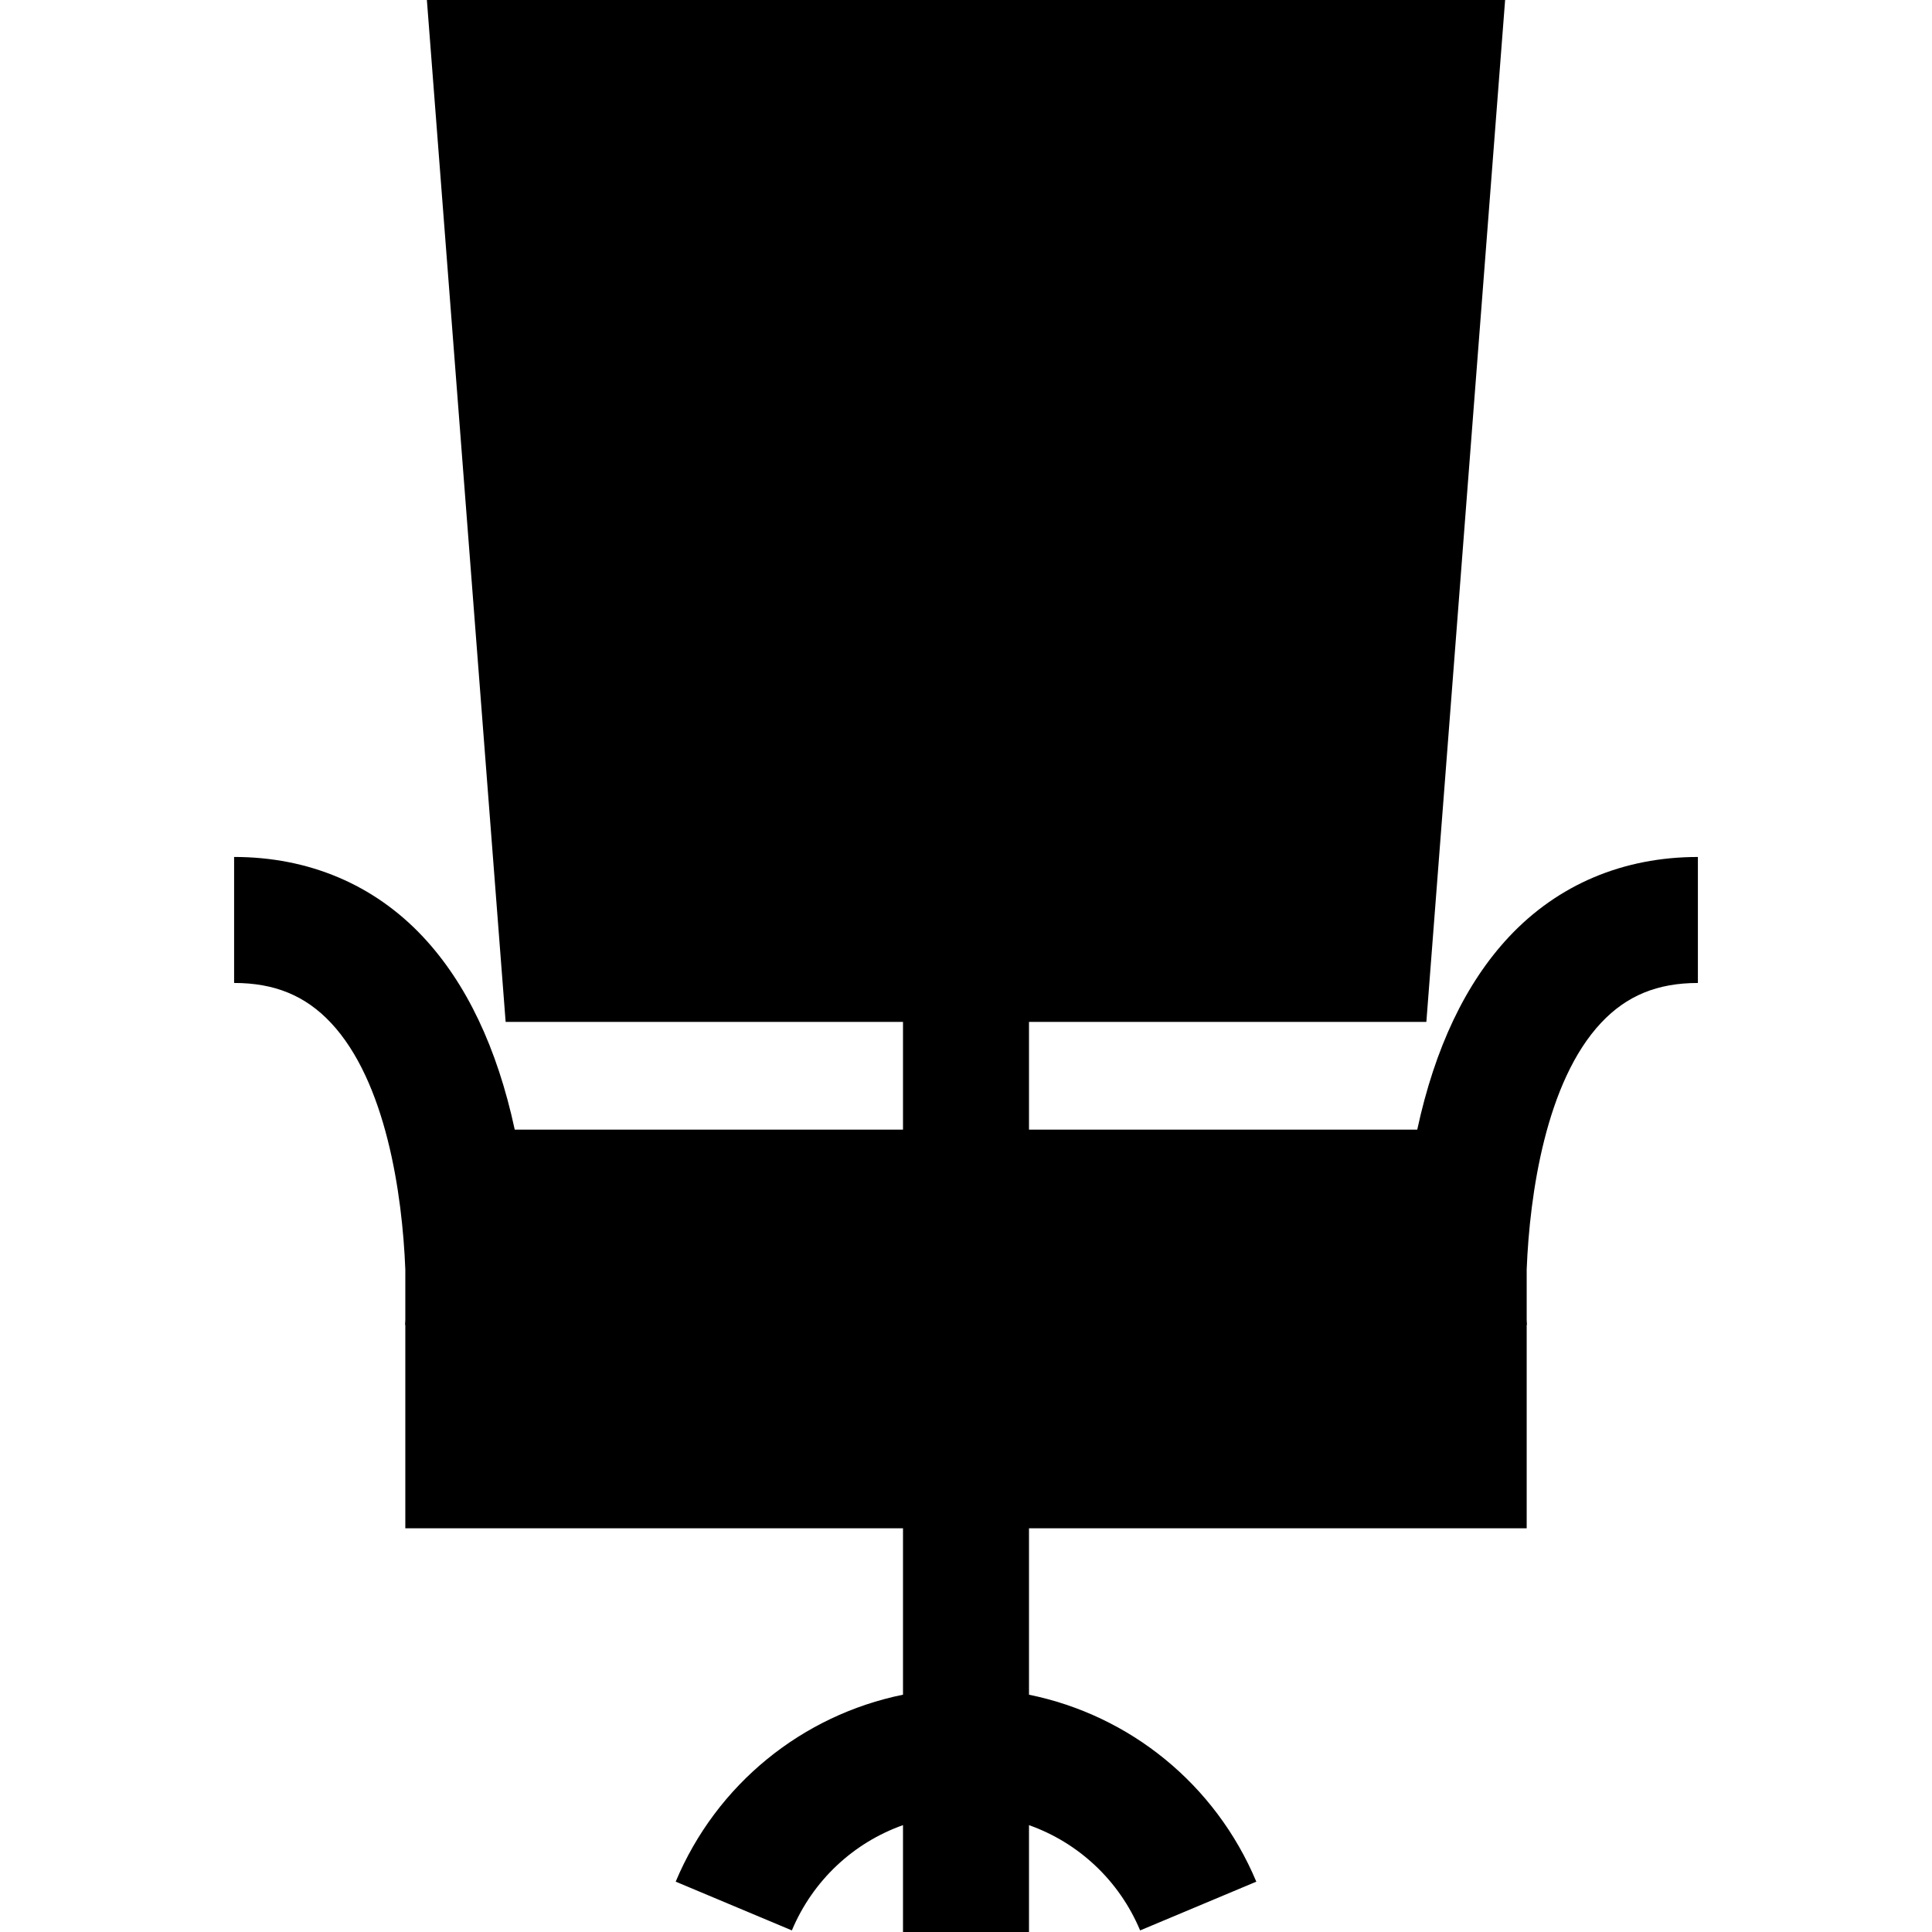 <?xml version="1.0" encoding="iso-8859-1"?>
<!-- Generator: Adobe Illustrator 19.0.0, SVG Export Plug-In . SVG Version: 6.00 Build 0)  -->
<svg version="1.1" id="Layer_1" xmlns="http://www.w3.org/2000/svg" xmlns:xlink="http://www.w3.org/1999/xlink" x="0px" y="0px"
	 viewBox="0 0 512 512" style="enable-background:new 0 0 512 512;" xml:space="preserve">
<g>
	<g>
		<path d="M399.887,248.281c-11.483,12.266-19.629,29.405-24.301,51.083H272.695v-28.545h105.304L398.871,0H113.128L134,270.818
			h105.304v28.545H136.413c-4.673-21.678-12.818-38.816-24.301-51.083c-12.97-13.854-30.285-21.177-50.071-21.177v33.391
			c10.737,0,18.892,3.359,25.66,10.568c14.6,15.553,18.932,45.397,19.712,65.368v13.346c-0.022,0.463-0.047,0.914-0.072,1.335
			l0.072,0.004v53.898h131.891v44.099c-26.686,5.431-49.384,23.678-60.24,49.545l30.789,12.921
			c5.59-13.319,16.396-23.274,29.451-27.898V512h33.391v-28.317c13.055,4.625,23.861,14.58,29.451,27.898l30.789-12.921
			c-10.857-25.868-33.554-44.115-60.24-49.545v-44.099h131.892V351.12l0.072-0.004c-0.027-0.421-0.05-0.872-0.072-1.335v-13.346
			c0.78-19.971,5.112-49.815,19.712-65.368c6.768-7.21,14.921-10.568,25.66-10.568v-33.391
			C430.172,227.104,412.858,234.427,399.887,248.281z"/>
	</g>
</g>
<g>
</g>
<g>
</g>
<g>
</g>
<g>
</g>
<g>
</g>
<g>
</g>
<g>
</g>
<g>
</g>
<g>
</g>
<g>
</g>
<g>
</g>
<g>
</g>
<g>
</g>
<g>
</g>
<g>
</g>
</svg>
